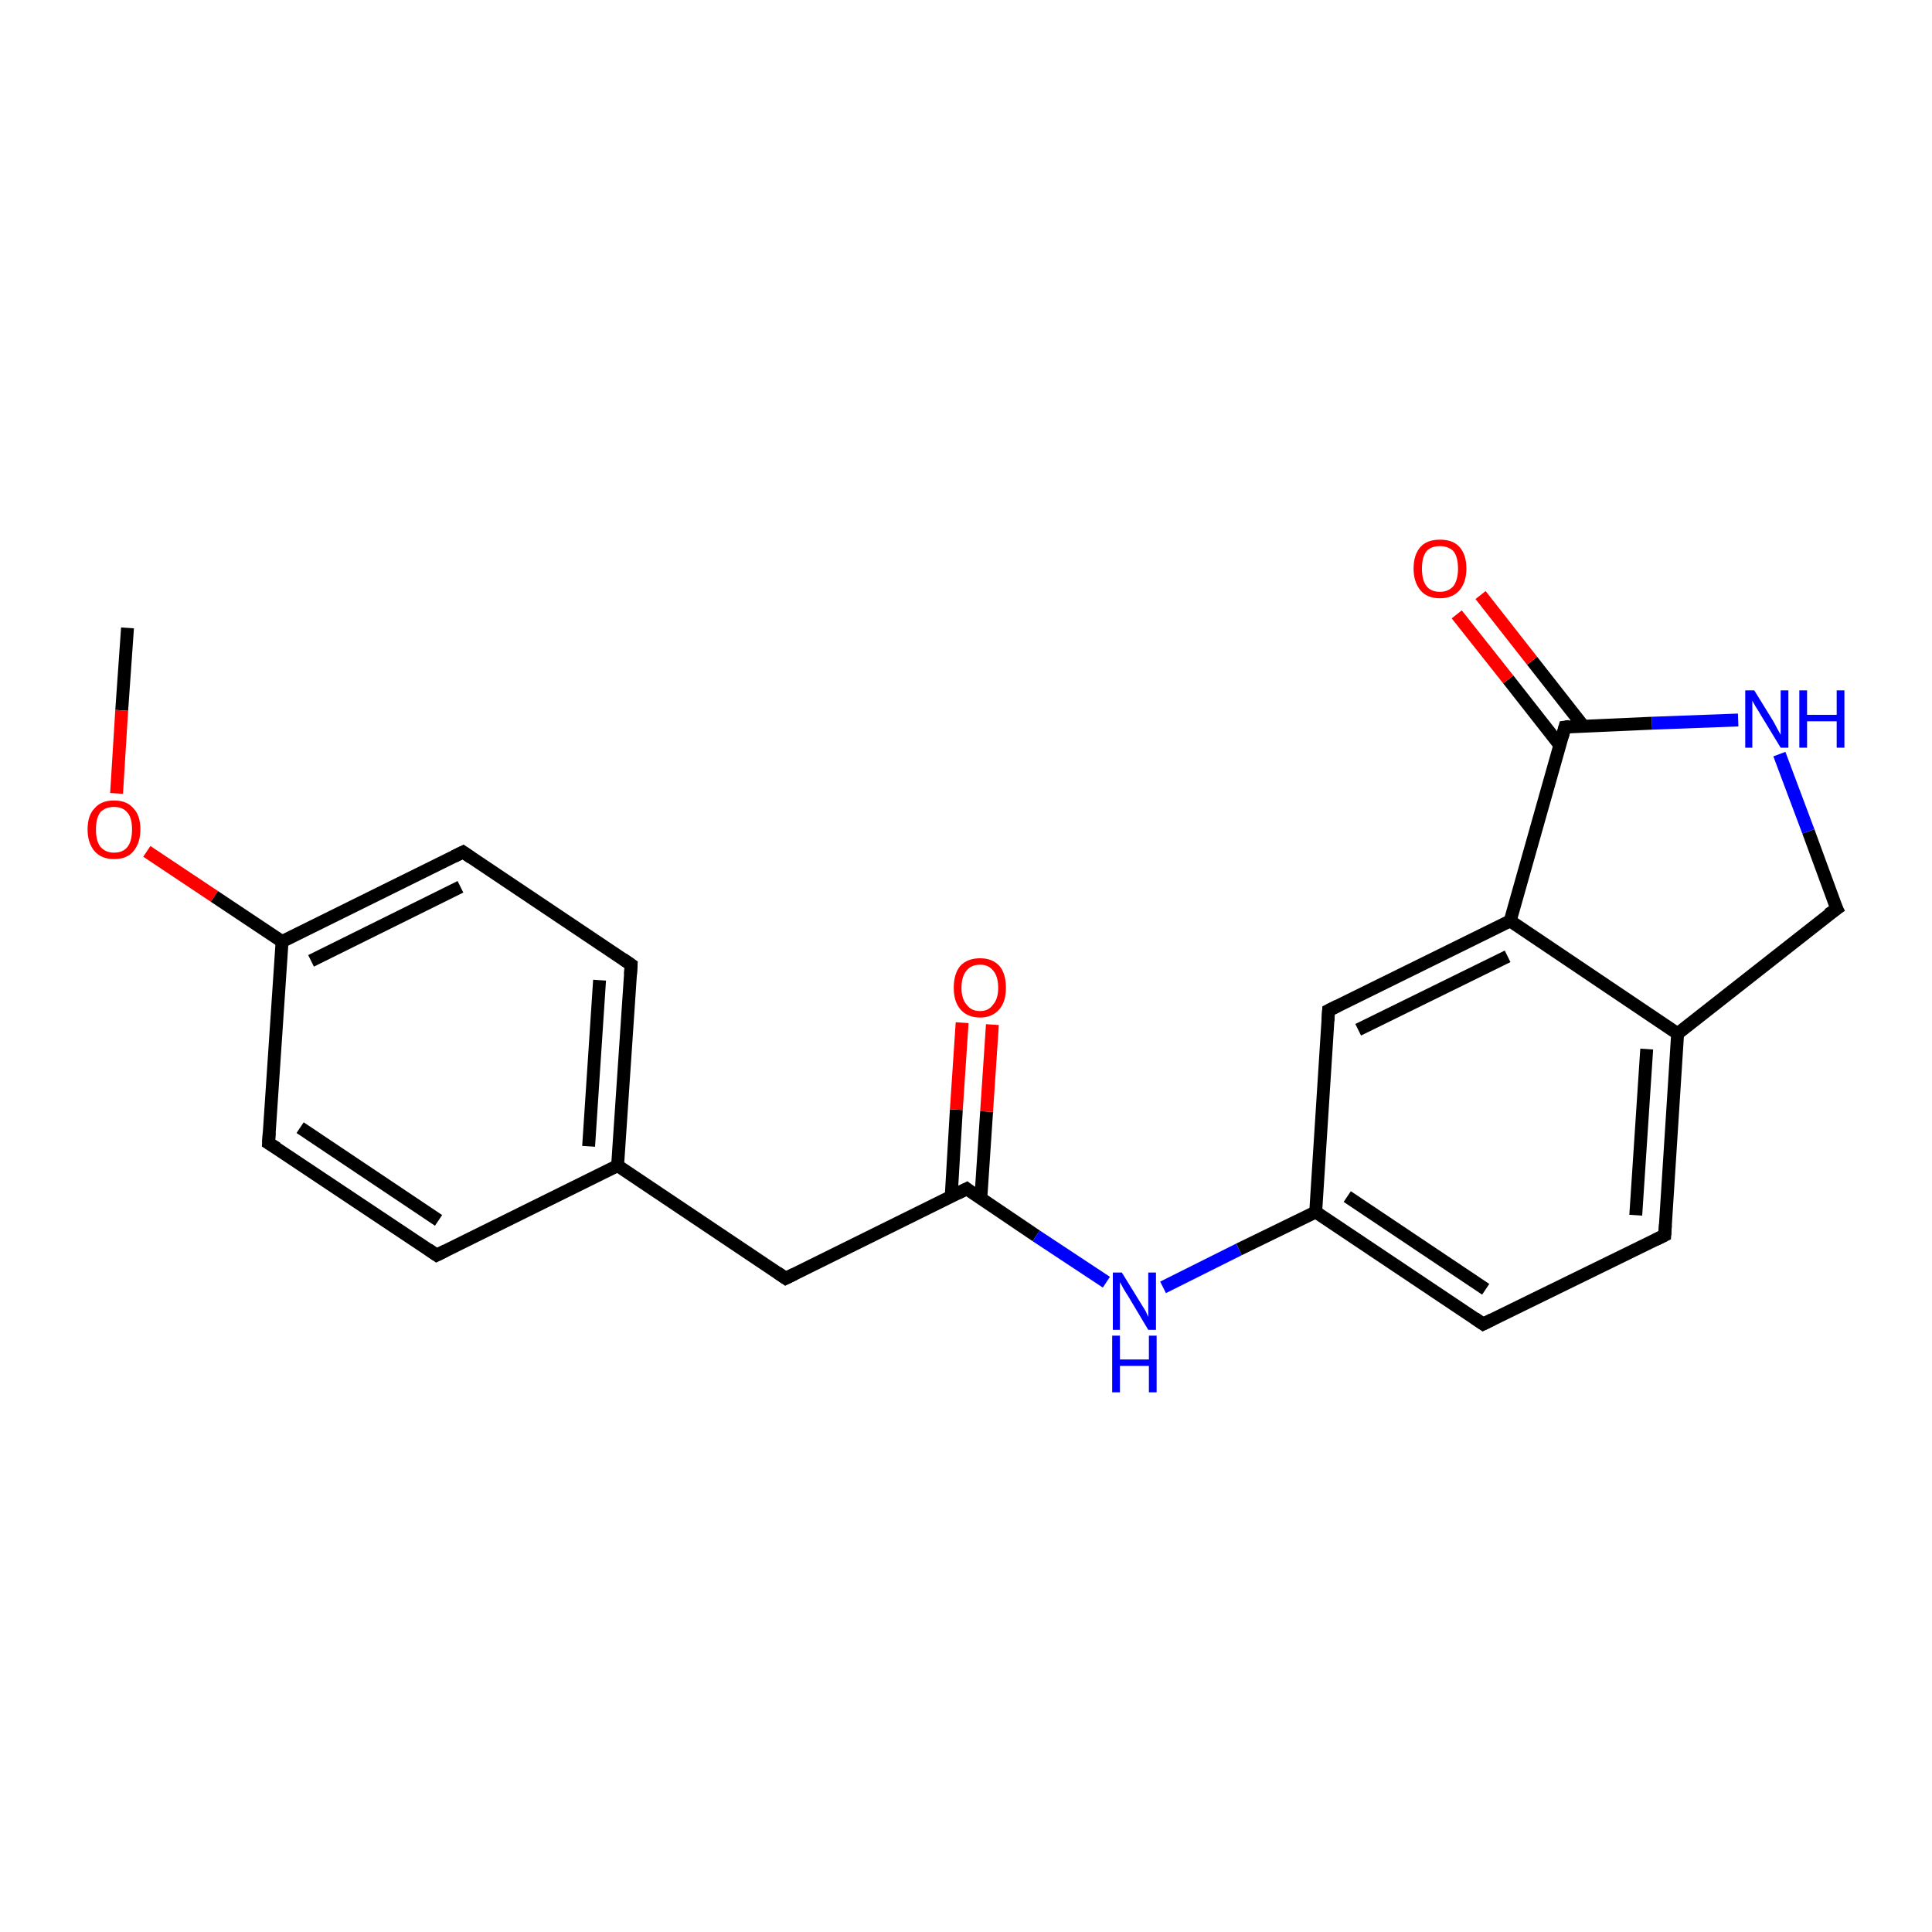<?xml version='1.0' encoding='iso-8859-1'?>
<svg version='1.1' baseProfile='full'
              xmlns='http://www.w3.org/2000/svg'
                      xmlns:rdkit='http://www.rdkit.org/xml'
                      xmlns:xlink='http://www.w3.org/1999/xlink'
                  xml:space='preserve'
width='300px' height='300px' viewBox='0 0 300 300'>
<!-- END OF HEADER -->
<rect style='opacity:1.0;fill:#FFFFFF;stroke:none' width='300.0' height='300.0' x='0.0' y='0.0'> </rect>
<path class='bond-0 atom-0 atom-1' d='M 19.8,97.5 L 18.9,110.3' style='fill:none;fill-rule:evenodd;stroke:#000000;stroke-width:2.0px;stroke-linecap:butt;stroke-linejoin:miter;stroke-opacity:1' />
<path class='bond-0 atom-0 atom-1' d='M 18.9,110.3 L 18.1,123.2' style='fill:none;fill-rule:evenodd;stroke:#FF0000;stroke-width:2.0px;stroke-linecap:butt;stroke-linejoin:miter;stroke-opacity:1' />
<path class='bond-1 atom-1 atom-2' d='M 22.8,132.2 L 33.3,139.2' style='fill:none;fill-rule:evenodd;stroke:#FF0000;stroke-width:2.0px;stroke-linecap:butt;stroke-linejoin:miter;stroke-opacity:1' />
<path class='bond-1 atom-1 atom-2' d='M 33.3,139.2 L 43.8,146.2' style='fill:none;fill-rule:evenodd;stroke:#000000;stroke-width:2.0px;stroke-linecap:butt;stroke-linejoin:miter;stroke-opacity:1' />
<path class='bond-2 atom-2 atom-3' d='M 43.8,146.2 L 71.9,132.3' style='fill:none;fill-rule:evenodd;stroke:#000000;stroke-width:2.0px;stroke-linecap:butt;stroke-linejoin:miter;stroke-opacity:1' />
<path class='bond-2 atom-2 atom-3' d='M 48.3,149.2 L 71.5,137.7' style='fill:none;fill-rule:evenodd;stroke:#000000;stroke-width:2.0px;stroke-linecap:butt;stroke-linejoin:miter;stroke-opacity:1' />
<path class='bond-3 atom-3 atom-4' d='M 71.9,132.3 L 98.0,149.8' style='fill:none;fill-rule:evenodd;stroke:#000000;stroke-width:2.0px;stroke-linecap:butt;stroke-linejoin:miter;stroke-opacity:1' />
<path class='bond-4 atom-4 atom-5' d='M 98.0,149.8 L 95.9,181.0' style='fill:none;fill-rule:evenodd;stroke:#000000;stroke-width:2.0px;stroke-linecap:butt;stroke-linejoin:miter;stroke-opacity:1' />
<path class='bond-4 atom-4 atom-5' d='M 93.1,152.2 L 91.4,178.0' style='fill:none;fill-rule:evenodd;stroke:#000000;stroke-width:2.0px;stroke-linecap:butt;stroke-linejoin:miter;stroke-opacity:1' />
<path class='bond-5 atom-5 atom-6' d='M 95.9,181.0 L 122.0,198.5' style='fill:none;fill-rule:evenodd;stroke:#000000;stroke-width:2.0px;stroke-linecap:butt;stroke-linejoin:miter;stroke-opacity:1' />
<path class='bond-6 atom-6 atom-7' d='M 122.0,198.5 L 150.1,184.6' style='fill:none;fill-rule:evenodd;stroke:#000000;stroke-width:2.0px;stroke-linecap:butt;stroke-linejoin:miter;stroke-opacity:1' />
<path class='bond-7 atom-7 atom-8' d='M 152.3,186.1 L 153.2,172.6' style='fill:none;fill-rule:evenodd;stroke:#000000;stroke-width:2.0px;stroke-linecap:butt;stroke-linejoin:miter;stroke-opacity:1' />
<path class='bond-7 atom-7 atom-8' d='M 153.2,172.6 L 154.1,159.1' style='fill:none;fill-rule:evenodd;stroke:#FF0000;stroke-width:2.0px;stroke-linecap:butt;stroke-linejoin:miter;stroke-opacity:1' />
<path class='bond-7 atom-7 atom-8' d='M 147.7,185.8 L 148.5,172.3' style='fill:none;fill-rule:evenodd;stroke:#000000;stroke-width:2.0px;stroke-linecap:butt;stroke-linejoin:miter;stroke-opacity:1' />
<path class='bond-7 atom-7 atom-8' d='M 148.5,172.3 L 149.4,158.8' style='fill:none;fill-rule:evenodd;stroke:#FF0000;stroke-width:2.0px;stroke-linecap:butt;stroke-linejoin:miter;stroke-opacity:1' />
<path class='bond-8 atom-7 atom-9' d='M 150.1,184.6 L 160.9,191.9' style='fill:none;fill-rule:evenodd;stroke:#000000;stroke-width:2.0px;stroke-linecap:butt;stroke-linejoin:miter;stroke-opacity:1' />
<path class='bond-8 atom-7 atom-9' d='M 160.9,191.9 L 171.8,199.1' style='fill:none;fill-rule:evenodd;stroke:#0000FF;stroke-width:2.0px;stroke-linecap:butt;stroke-linejoin:miter;stroke-opacity:1' />
<path class='bond-9 atom-9 atom-10' d='M 180.6,199.9 L 192.4,194.0' style='fill:none;fill-rule:evenodd;stroke:#0000FF;stroke-width:2.0px;stroke-linecap:butt;stroke-linejoin:miter;stroke-opacity:1' />
<path class='bond-9 atom-9 atom-10' d='M 192.4,194.0 L 204.3,188.2' style='fill:none;fill-rule:evenodd;stroke:#000000;stroke-width:2.0px;stroke-linecap:butt;stroke-linejoin:miter;stroke-opacity:1' />
<path class='bond-10 atom-10 atom-11' d='M 204.3,188.2 L 230.3,205.6' style='fill:none;fill-rule:evenodd;stroke:#000000;stroke-width:2.0px;stroke-linecap:butt;stroke-linejoin:miter;stroke-opacity:1' />
<path class='bond-10 atom-10 atom-11' d='M 209.2,185.8 L 230.7,200.2' style='fill:none;fill-rule:evenodd;stroke:#000000;stroke-width:2.0px;stroke-linecap:butt;stroke-linejoin:miter;stroke-opacity:1' />
<path class='bond-11 atom-11 atom-12' d='M 230.3,205.6 L 258.5,191.8' style='fill:none;fill-rule:evenodd;stroke:#000000;stroke-width:2.0px;stroke-linecap:butt;stroke-linejoin:miter;stroke-opacity:1' />
<path class='bond-12 atom-12 atom-13' d='M 258.5,191.8 L 260.5,160.5' style='fill:none;fill-rule:evenodd;stroke:#000000;stroke-width:2.0px;stroke-linecap:butt;stroke-linejoin:miter;stroke-opacity:1' />
<path class='bond-12 atom-12 atom-13' d='M 254.0,188.7 L 255.7,162.9' style='fill:none;fill-rule:evenodd;stroke:#000000;stroke-width:2.0px;stroke-linecap:butt;stroke-linejoin:miter;stroke-opacity:1' />
<path class='bond-13 atom-13 atom-14' d='M 260.5,160.5 L 285.2,141.1' style='fill:none;fill-rule:evenodd;stroke:#000000;stroke-width:2.0px;stroke-linecap:butt;stroke-linejoin:miter;stroke-opacity:1' />
<path class='bond-14 atom-14 atom-15' d='M 285.2,141.1 L 280.8,129.1' style='fill:none;fill-rule:evenodd;stroke:#000000;stroke-width:2.0px;stroke-linecap:butt;stroke-linejoin:miter;stroke-opacity:1' />
<path class='bond-14 atom-14 atom-15' d='M 280.8,129.1 L 276.3,117.1' style='fill:none;fill-rule:evenodd;stroke:#0000FF;stroke-width:2.0px;stroke-linecap:butt;stroke-linejoin:miter;stroke-opacity:1' />
<path class='bond-15 atom-15 atom-16' d='M 269.9,111.8 L 256.5,112.3' style='fill:none;fill-rule:evenodd;stroke:#0000FF;stroke-width:2.0px;stroke-linecap:butt;stroke-linejoin:miter;stroke-opacity:1' />
<path class='bond-15 atom-15 atom-16' d='M 256.5,112.3 L 243.0,112.9' style='fill:none;fill-rule:evenodd;stroke:#000000;stroke-width:2.0px;stroke-linecap:butt;stroke-linejoin:miter;stroke-opacity:1' />
<path class='bond-16 atom-16 atom-17' d='M 245.9,112.8 L 237.9,102.6' style='fill:none;fill-rule:evenodd;stroke:#000000;stroke-width:2.0px;stroke-linecap:butt;stroke-linejoin:miter;stroke-opacity:1' />
<path class='bond-16 atom-16 atom-17' d='M 237.9,102.6 L 229.9,92.4' style='fill:none;fill-rule:evenodd;stroke:#FF0000;stroke-width:2.0px;stroke-linecap:butt;stroke-linejoin:miter;stroke-opacity:1' />
<path class='bond-16 atom-16 atom-17' d='M 242.2,115.7 L 234.2,105.5' style='fill:none;fill-rule:evenodd;stroke:#000000;stroke-width:2.0px;stroke-linecap:butt;stroke-linejoin:miter;stroke-opacity:1' />
<path class='bond-16 atom-16 atom-17' d='M 234.2,105.5 L 226.2,95.4' style='fill:none;fill-rule:evenodd;stroke:#FF0000;stroke-width:2.0px;stroke-linecap:butt;stroke-linejoin:miter;stroke-opacity:1' />
<path class='bond-17 atom-16 atom-18' d='M 243.0,112.9 L 234.5,143.0' style='fill:none;fill-rule:evenodd;stroke:#000000;stroke-width:2.0px;stroke-linecap:butt;stroke-linejoin:miter;stroke-opacity:1' />
<path class='bond-18 atom-18 atom-19' d='M 234.5,143.0 L 206.3,156.9' style='fill:none;fill-rule:evenodd;stroke:#000000;stroke-width:2.0px;stroke-linecap:butt;stroke-linejoin:miter;stroke-opacity:1' />
<path class='bond-18 atom-18 atom-19' d='M 234.1,148.5 L 210.9,159.9' style='fill:none;fill-rule:evenodd;stroke:#000000;stroke-width:2.0px;stroke-linecap:butt;stroke-linejoin:miter;stroke-opacity:1' />
<path class='bond-19 atom-5 atom-20' d='M 95.9,181.0 L 67.8,194.9' style='fill:none;fill-rule:evenodd;stroke:#000000;stroke-width:2.0px;stroke-linecap:butt;stroke-linejoin:miter;stroke-opacity:1' />
<path class='bond-20 atom-20 atom-21' d='M 67.8,194.9 L 41.7,177.5' style='fill:none;fill-rule:evenodd;stroke:#000000;stroke-width:2.0px;stroke-linecap:butt;stroke-linejoin:miter;stroke-opacity:1' />
<path class='bond-20 atom-20 atom-21' d='M 68.1,189.5 L 46.6,175.1' style='fill:none;fill-rule:evenodd;stroke:#000000;stroke-width:2.0px;stroke-linecap:butt;stroke-linejoin:miter;stroke-opacity:1' />
<path class='bond-21 atom-21 atom-2' d='M 41.7,177.5 L 43.8,146.2' style='fill:none;fill-rule:evenodd;stroke:#000000;stroke-width:2.0px;stroke-linecap:butt;stroke-linejoin:miter;stroke-opacity:1' />
<path class='bond-22 atom-19 atom-10' d='M 206.3,156.9 L 204.3,188.2' style='fill:none;fill-rule:evenodd;stroke:#000000;stroke-width:2.0px;stroke-linecap:butt;stroke-linejoin:miter;stroke-opacity:1' />
<path class='bond-23 atom-18 atom-13' d='M 234.5,143.0 L 260.5,160.5' style='fill:none;fill-rule:evenodd;stroke:#000000;stroke-width:2.0px;stroke-linecap:butt;stroke-linejoin:miter;stroke-opacity:1' />
<path d='M 70.5,133.0 L 71.9,132.3 L 73.2,133.2' style='fill:none;stroke:#000000;stroke-width:2.0px;stroke-linecap:butt;stroke-linejoin:miter;stroke-opacity:1;' />
<path d='M 96.7,148.9 L 98.0,149.8 L 97.9,151.3' style='fill:none;stroke:#000000;stroke-width:2.0px;stroke-linecap:butt;stroke-linejoin:miter;stroke-opacity:1;' />
<path d='M 120.7,197.6 L 122.0,198.5 L 123.4,197.8' style='fill:none;stroke:#000000;stroke-width:2.0px;stroke-linecap:butt;stroke-linejoin:miter;stroke-opacity:1;' />
<path d='M 148.7,185.3 L 150.1,184.6 L 150.6,185.0' style='fill:none;stroke:#000000;stroke-width:2.0px;stroke-linecap:butt;stroke-linejoin:miter;stroke-opacity:1;' />
<path d='M 229.0,204.7 L 230.3,205.6 L 231.7,204.9' style='fill:none;stroke:#000000;stroke-width:2.0px;stroke-linecap:butt;stroke-linejoin:miter;stroke-opacity:1;' />
<path d='M 257.1,192.5 L 258.5,191.8 L 258.6,190.2' style='fill:none;stroke:#000000;stroke-width:2.0px;stroke-linecap:butt;stroke-linejoin:miter;stroke-opacity:1;' />
<path d='M 283.9,142.0 L 285.2,141.1 L 284.9,140.5' style='fill:none;stroke:#000000;stroke-width:2.0px;stroke-linecap:butt;stroke-linejoin:miter;stroke-opacity:1;' />
<path d='M 243.7,112.8 L 243.0,112.9 L 242.6,114.4' style='fill:none;stroke:#000000;stroke-width:2.0px;stroke-linecap:butt;stroke-linejoin:miter;stroke-opacity:1;' />
<path d='M 207.7,156.2 L 206.3,156.9 L 206.2,158.5' style='fill:none;stroke:#000000;stroke-width:2.0px;stroke-linecap:butt;stroke-linejoin:miter;stroke-opacity:1;' />
<path d='M 69.2,194.2 L 67.8,194.9 L 66.5,194.0' style='fill:none;stroke:#000000;stroke-width:2.0px;stroke-linecap:butt;stroke-linejoin:miter;stroke-opacity:1;' />
<path d='M 43.0,178.3 L 41.7,177.5 L 41.8,175.9' style='fill:none;stroke:#000000;stroke-width:2.0px;stroke-linecap:butt;stroke-linejoin:miter;stroke-opacity:1;' />
<path class='atom-1' d='M 13.6 128.8
Q 13.6 126.6, 14.7 125.5
Q 15.7 124.3, 17.7 124.3
Q 19.7 124.3, 20.7 125.5
Q 21.8 126.6, 21.8 128.8
Q 21.8 130.9, 20.7 132.2
Q 19.7 133.4, 17.7 133.4
Q 15.8 133.4, 14.7 132.2
Q 13.6 130.9, 13.6 128.8
M 17.7 132.4
Q 19.1 132.4, 19.8 131.5
Q 20.5 130.6, 20.5 128.8
Q 20.5 127.0, 19.8 126.2
Q 19.1 125.3, 17.7 125.3
Q 16.4 125.3, 15.6 126.1
Q 14.9 127.0, 14.9 128.8
Q 14.9 130.6, 15.6 131.5
Q 16.4 132.4, 17.7 132.4
' fill='#FF0000'/>
<path class='atom-8' d='M 148.1 153.4
Q 148.1 151.2, 149.1 150.0
Q 150.2 148.8, 152.2 148.8
Q 154.1 148.8, 155.2 150.0
Q 156.2 151.2, 156.2 153.4
Q 156.2 155.5, 155.2 156.7
Q 154.1 158.0, 152.2 158.0
Q 150.2 158.0, 149.1 156.7
Q 148.1 155.5, 148.1 153.4
M 152.2 157.0
Q 153.5 157.0, 154.2 156.0
Q 155.0 155.1, 155.0 153.4
Q 155.0 151.6, 154.2 150.7
Q 153.5 149.8, 152.2 149.8
Q 150.8 149.8, 150.1 150.7
Q 149.3 151.6, 149.3 153.4
Q 149.3 155.1, 150.1 156.0
Q 150.8 157.0, 152.2 157.0
' fill='#FF0000'/>
<path class='atom-9' d='M 174.2 197.6
L 177.1 202.3
Q 177.4 202.8, 177.9 203.6
Q 178.3 204.5, 178.3 204.5
L 178.3 197.6
L 179.5 197.6
L 179.5 206.5
L 178.3 206.5
L 175.2 201.3
Q 174.8 200.7, 174.4 200.0
Q 174.1 199.4, 173.9 199.1
L 173.9 206.5
L 172.8 206.5
L 172.8 197.6
L 174.2 197.6
' fill='#0000FF'/>
<path class='atom-9' d='M 172.7 207.4
L 173.9 207.4
L 173.9 211.1
L 178.4 211.1
L 178.4 207.4
L 179.6 207.4
L 179.6 216.2
L 178.4 216.2
L 178.4 212.1
L 173.9 212.1
L 173.9 216.2
L 172.7 216.2
L 172.7 207.4
' fill='#0000FF'/>
<path class='atom-15' d='M 272.4 107.2
L 275.3 111.9
Q 275.6 112.4, 276.0 113.2
Q 276.5 114.1, 276.5 114.1
L 276.5 107.2
L 277.7 107.2
L 277.7 116.1
L 276.5 116.1
L 273.4 111.0
Q 273.0 110.3, 272.6 109.7
Q 272.2 109.0, 272.1 108.8
L 272.1 116.1
L 271.0 116.1
L 271.0 107.2
L 272.4 107.2
' fill='#0000FF'/>
<path class='atom-15' d='M 279.4 107.2
L 280.6 107.2
L 280.6 111.0
L 285.2 111.0
L 285.2 107.2
L 286.4 107.2
L 286.4 116.1
L 285.2 116.1
L 285.2 112.0
L 280.6 112.0
L 280.6 116.1
L 279.4 116.1
L 279.4 107.2
' fill='#0000FF'/>
<path class='atom-17' d='M 219.5 88.3
Q 219.5 86.1, 220.6 84.9
Q 221.6 83.8, 223.6 83.8
Q 225.6 83.8, 226.6 84.9
Q 227.7 86.1, 227.7 88.3
Q 227.7 90.4, 226.6 91.7
Q 225.5 92.9, 223.6 92.9
Q 221.6 92.9, 220.6 91.7
Q 219.5 90.4, 219.5 88.3
M 223.6 91.9
Q 224.9 91.9, 225.7 91.0
Q 226.4 90.0, 226.4 88.3
Q 226.4 86.5, 225.7 85.6
Q 224.9 84.8, 223.6 84.8
Q 222.2 84.8, 221.5 85.6
Q 220.8 86.5, 220.8 88.3
Q 220.8 90.1, 221.5 91.0
Q 222.2 91.9, 223.6 91.9
' fill='#FF0000'/>
</svg>
